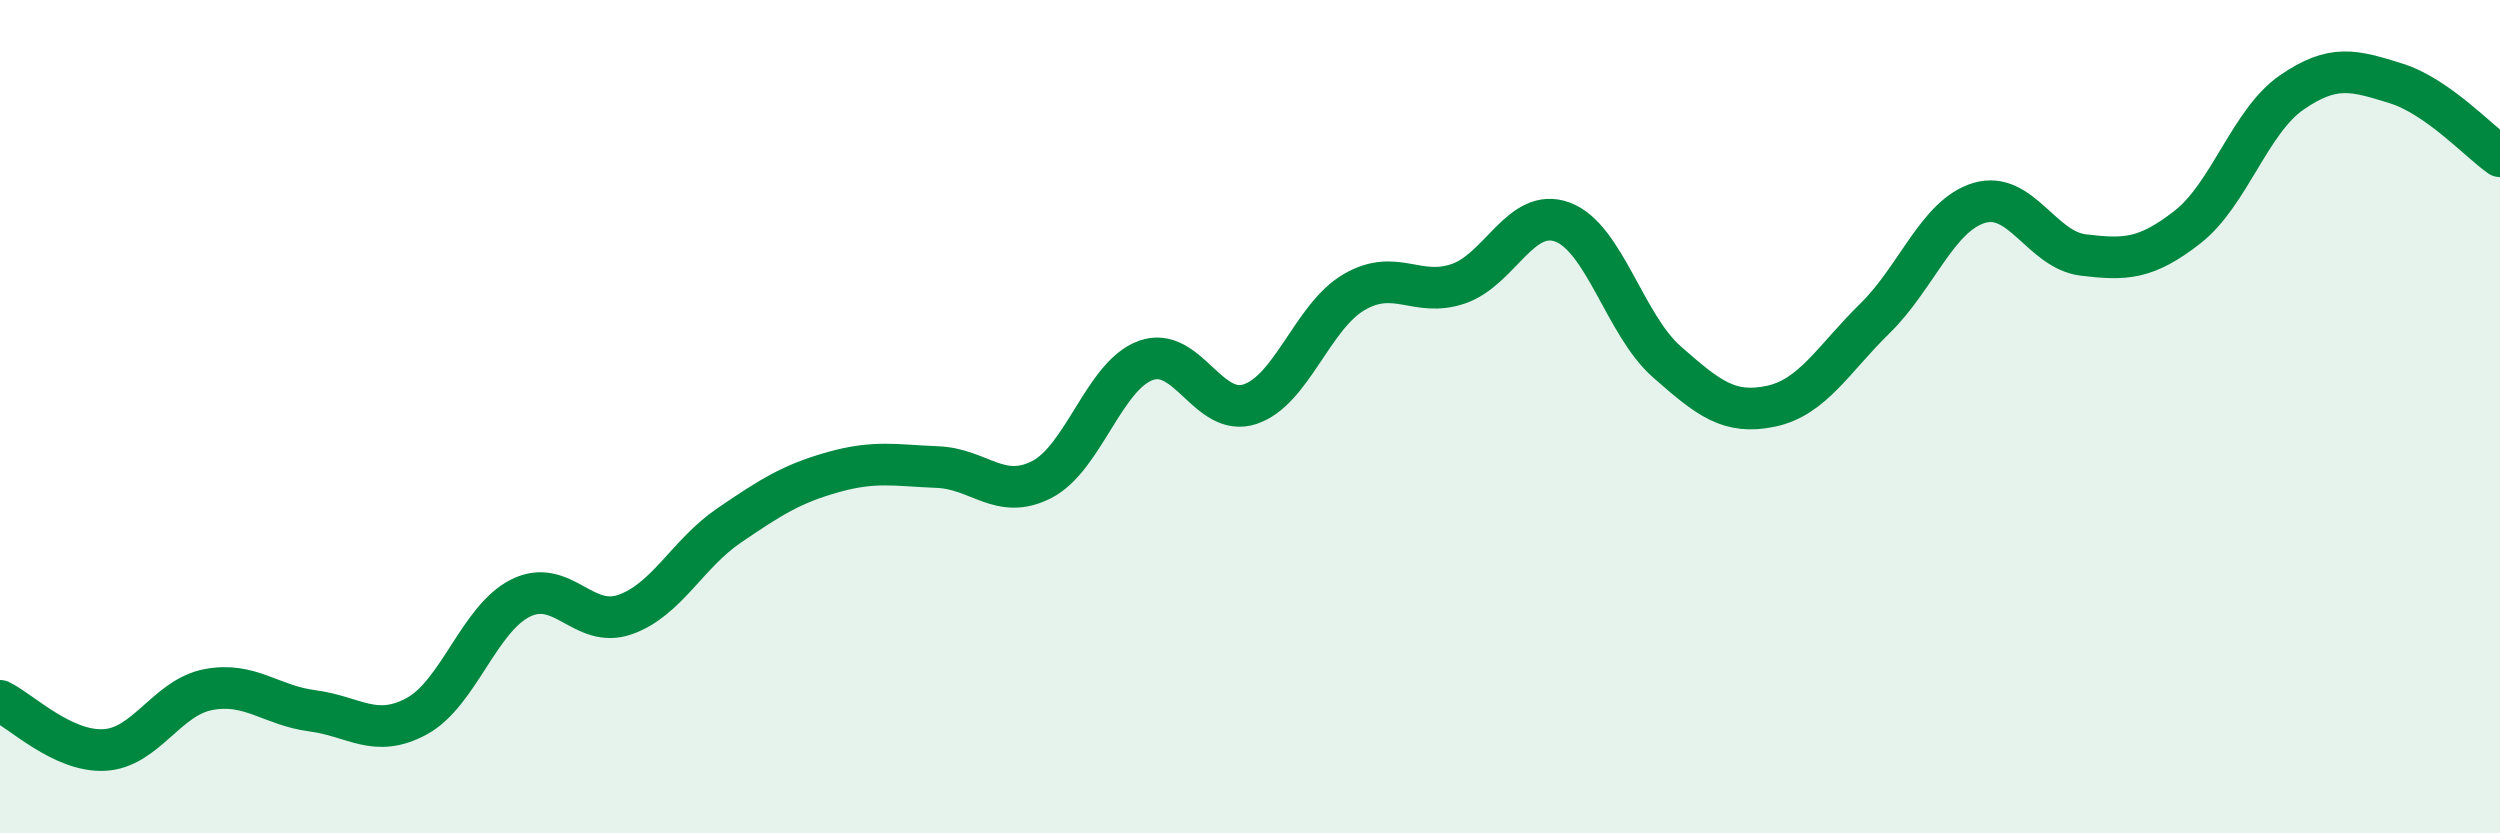 
    <svg width="60" height="20" viewBox="0 0 60 20" xmlns="http://www.w3.org/2000/svg">
      <path
        d="M 0,16.82 C 0.5,17.06 1.5,18.05 2.5,18 C 3.5,17.95 4,16.74 5,16.55 C 6,16.36 6.5,16.93 7.5,17.06 C 8.5,17.19 9,17.73 10,17.19 C 11,16.65 11.5,14.84 12.5,14.35 C 13.5,13.86 14,15.1 15,14.75 C 16,14.4 16.5,13.29 17.5,12.61 C 18.5,11.93 19,11.61 20,11.33 C 21,11.05 21.5,11.17 22.5,11.21 C 23.5,11.25 24,12.02 25,11.51 C 26,11 26.5,9.01 27.5,8.65 C 28.5,8.29 29,10.03 30,9.7 C 31,9.37 31.5,7.59 32.5,7.01 C 33.5,6.43 34,7.15 35,6.81 C 36,6.47 36.5,4.96 37.5,5.33 C 38.5,5.7 39,7.8 40,8.68 C 41,9.56 41.5,9.96 42.5,9.75 C 43.5,9.54 44,8.62 45,7.64 C 46,6.66 46.5,5.17 47.5,4.87 C 48.5,4.57 49,6 50,6.12 C 51,6.24 51.5,6.23 52.5,5.45 C 53.5,4.67 54,2.91 55,2.22 C 56,1.53 56.5,1.69 57.5,2 C 58.5,2.31 59.5,3.4 60,3.75L60 20L0 20Z"
        fill="#008740"
        opacity="0.1"
        stroke-linecap="round"
        stroke-linejoin="round"
      />
      <path
        d="M 0,16.82 C 0.5,17.06 1.5,18.05 2.5,18 C 3.5,17.95 4,16.74 5,16.55 C 6,16.36 6.5,16.93 7.5,17.06 C 8.5,17.19 9,17.73 10,17.19 C 11,16.65 11.5,14.84 12.5,14.35 C 13.5,13.86 14,15.1 15,14.75 C 16,14.4 16.5,13.29 17.5,12.61 C 18.5,11.93 19,11.61 20,11.33 C 21,11.05 21.5,11.17 22.5,11.21 C 23.5,11.25 24,12.02 25,11.51 C 26,11 26.5,9.01 27.5,8.65 C 28.5,8.29 29,10.03 30,9.7 C 31,9.37 31.5,7.59 32.5,7.01 C 33.5,6.43 34,7.15 35,6.81 C 36,6.47 36.5,4.96 37.5,5.33 C 38.5,5.7 39,7.8 40,8.68 C 41,9.56 41.5,9.96 42.5,9.75 C 43.5,9.54 44,8.62 45,7.64 C 46,6.66 46.5,5.17 47.5,4.87 C 48.5,4.57 49,6 50,6.12 C 51,6.24 51.5,6.23 52.5,5.45 C 53.5,4.67 54,2.91 55,2.22 C 56,1.53 56.5,1.69 57.5,2 C 58.5,2.31 59.5,3.4 60,3.75"
        stroke="#008740"
        stroke-width="1"
        fill="none"
        stroke-linecap="round"
        stroke-linejoin="round"
      />
    </svg>
  